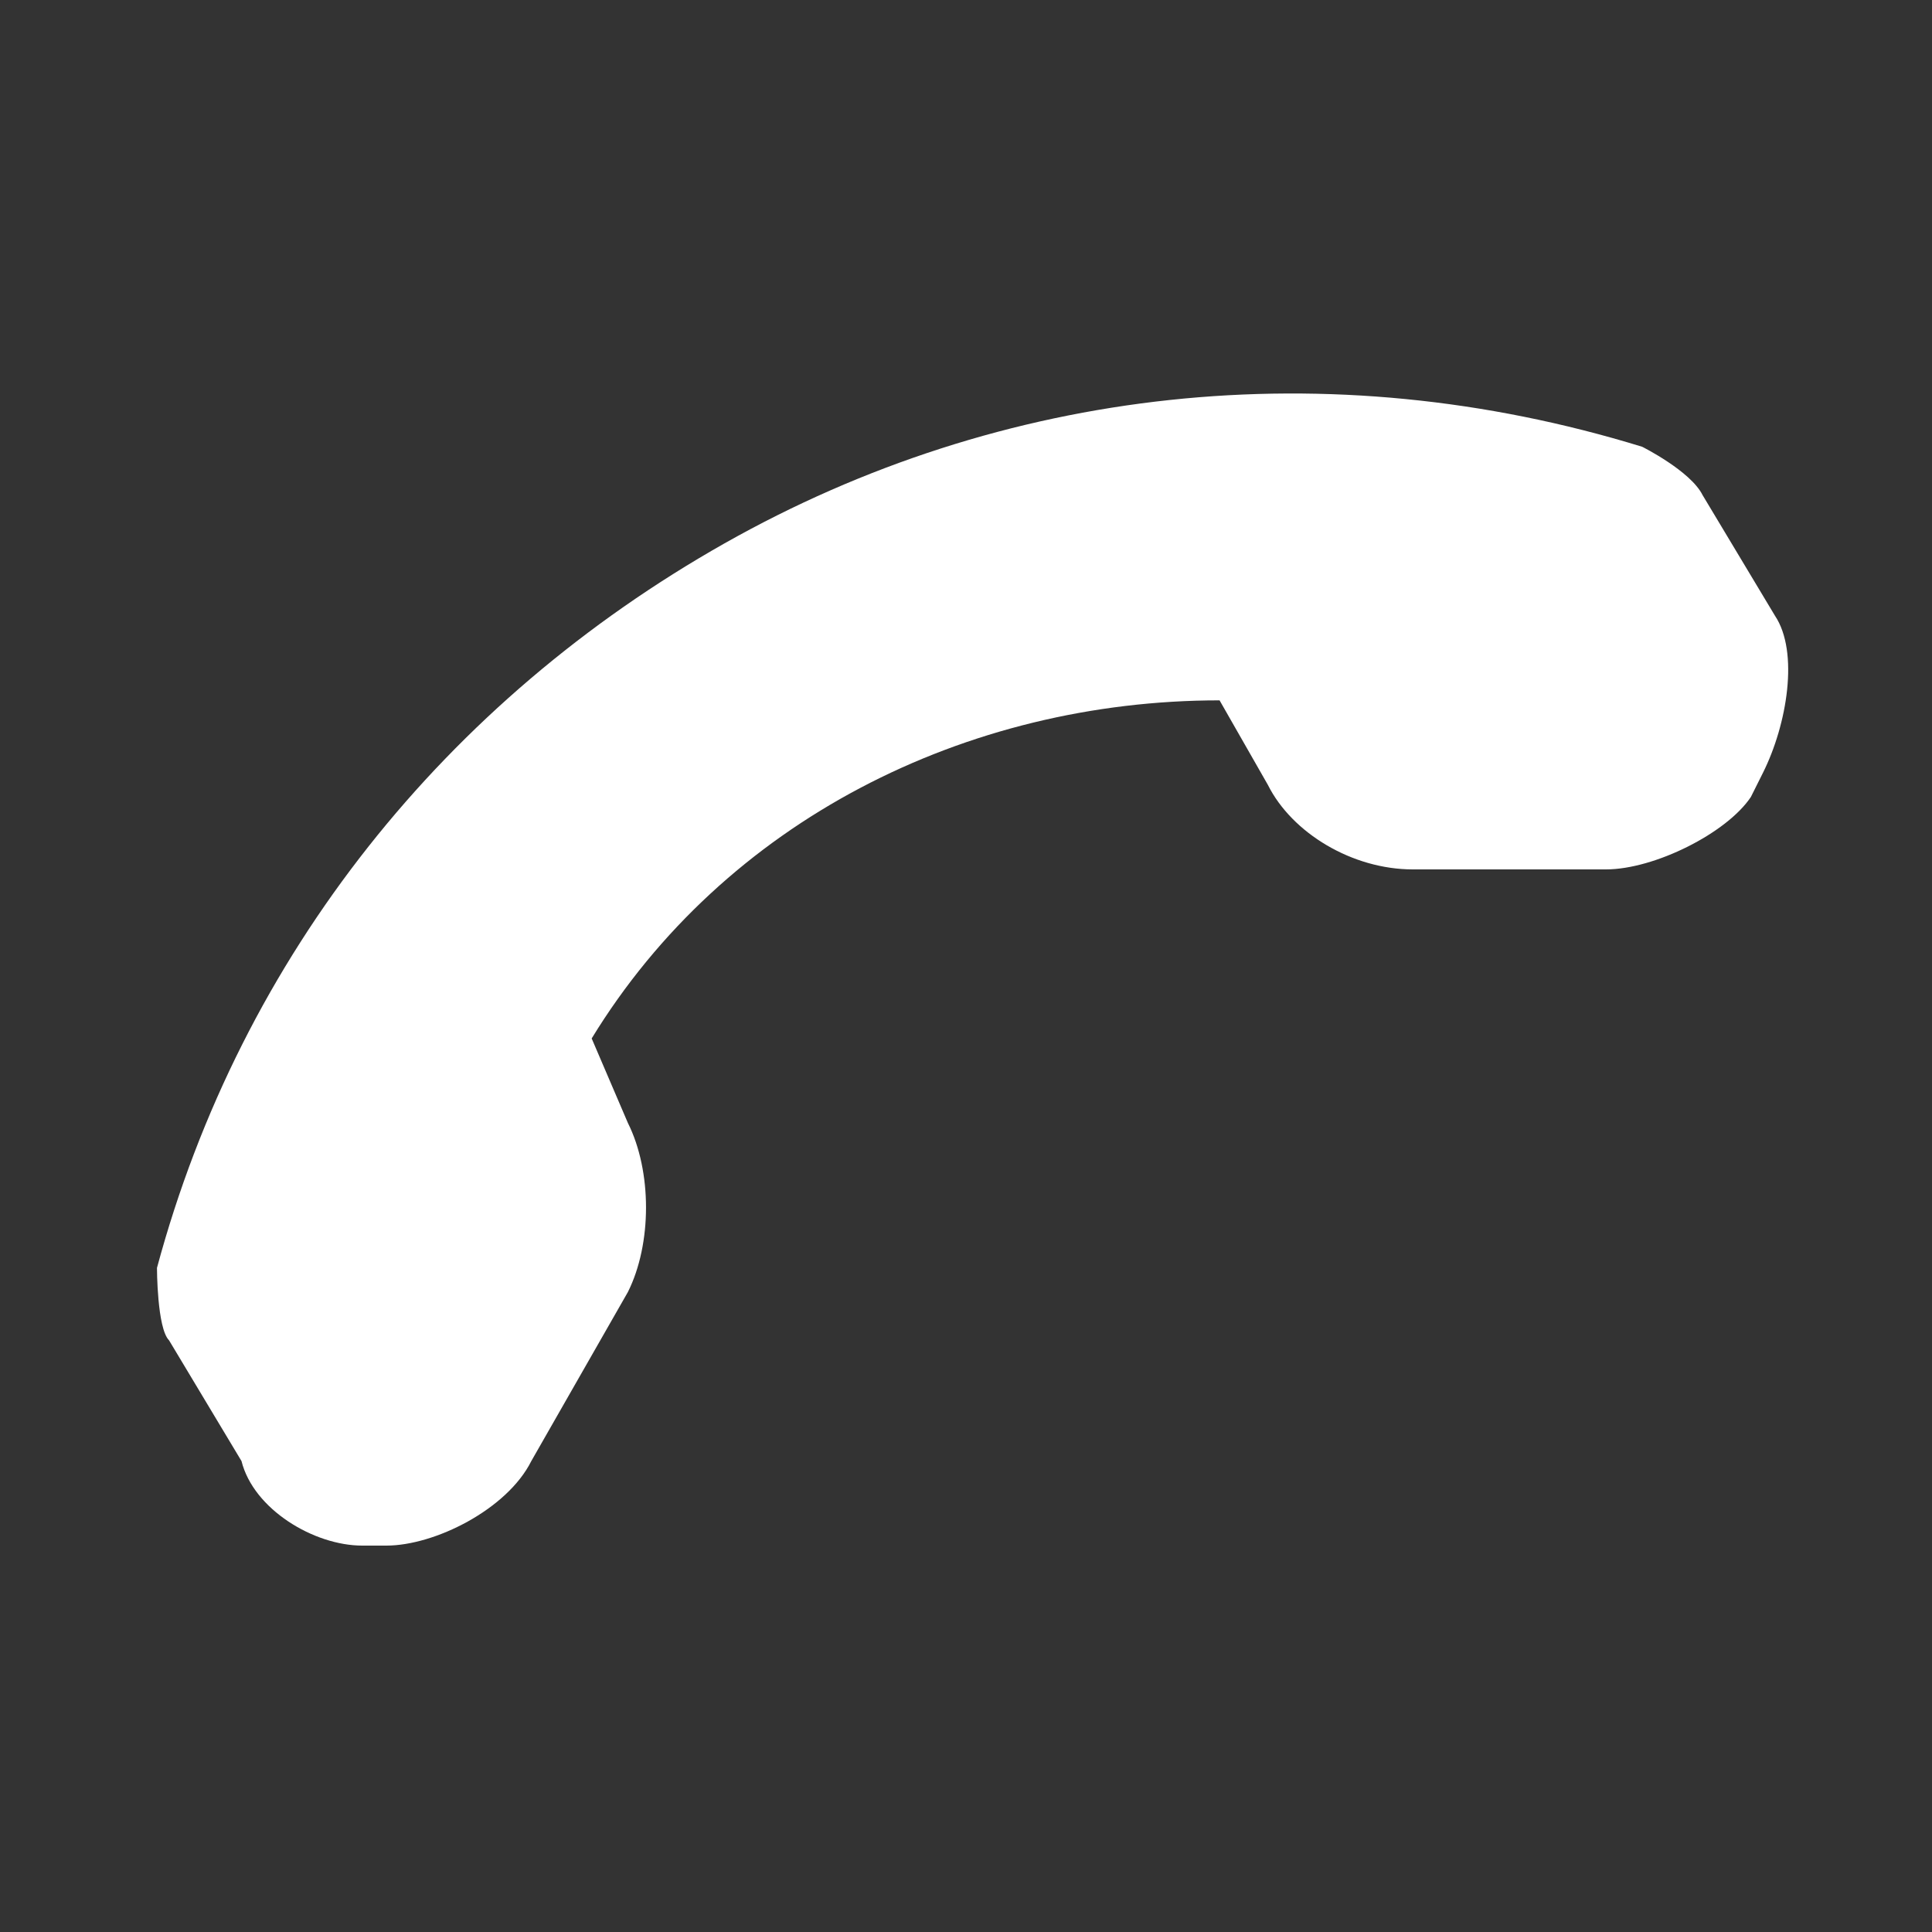 <?xml version="1.0" encoding="utf-8"?>
<!-- Generator: Adobe Illustrator 18.0.0, SVG Export Plug-In . SVG Version: 6.00 Build 0)  -->
<!DOCTYPE svg PUBLIC "-//W3C//DTD SVG 1.1//EN" "http://www.w3.org/Graphics/SVG/1.1/DTD/svg11.dtd">
<svg version="1.1" id="Layer_1" xmlns="http://www.w3.org/2000/svg" xmlns:xlink="http://www.w3.org/1999/xlink" x="0px" y="0px"
	 viewBox="0 0 16 16" enable-background="new 0 0 16 16" xml:space="preserve">
<rect x="0" y="0" width="16" height="16" fill="#333333" stroke="none"/>
<path fill="#ffffff" d="M3,12.8l0.2,0c0.4,0,1-0.3,1.2-0.7l0.8-1.4c0.2-0.4,0.2-1,0-1.4L4.9,8.6
	C6,6.8,8,5.8,10.1,5.8l0.4,0.7c0.2,0.4,0.7,0.7,1.2,0.7l1.6,0c0.4,0,1-0.3,1.2-0.6l0.1-0.2c0.2-0.4,0.3-1,0.1-1.3l-0.6-1
	c-0.1-0.2-0.5-0.4-0.5-0.4C11,2.9,8.3,3.2,6,4.5c-2.3,1.3-4,3.4-4.7,6c0,0,0,0.5,0.1,0.6l0.6,1C2.1,12.5,2.6,12.8,3,12.8L3,12.8z"/>
</svg>
